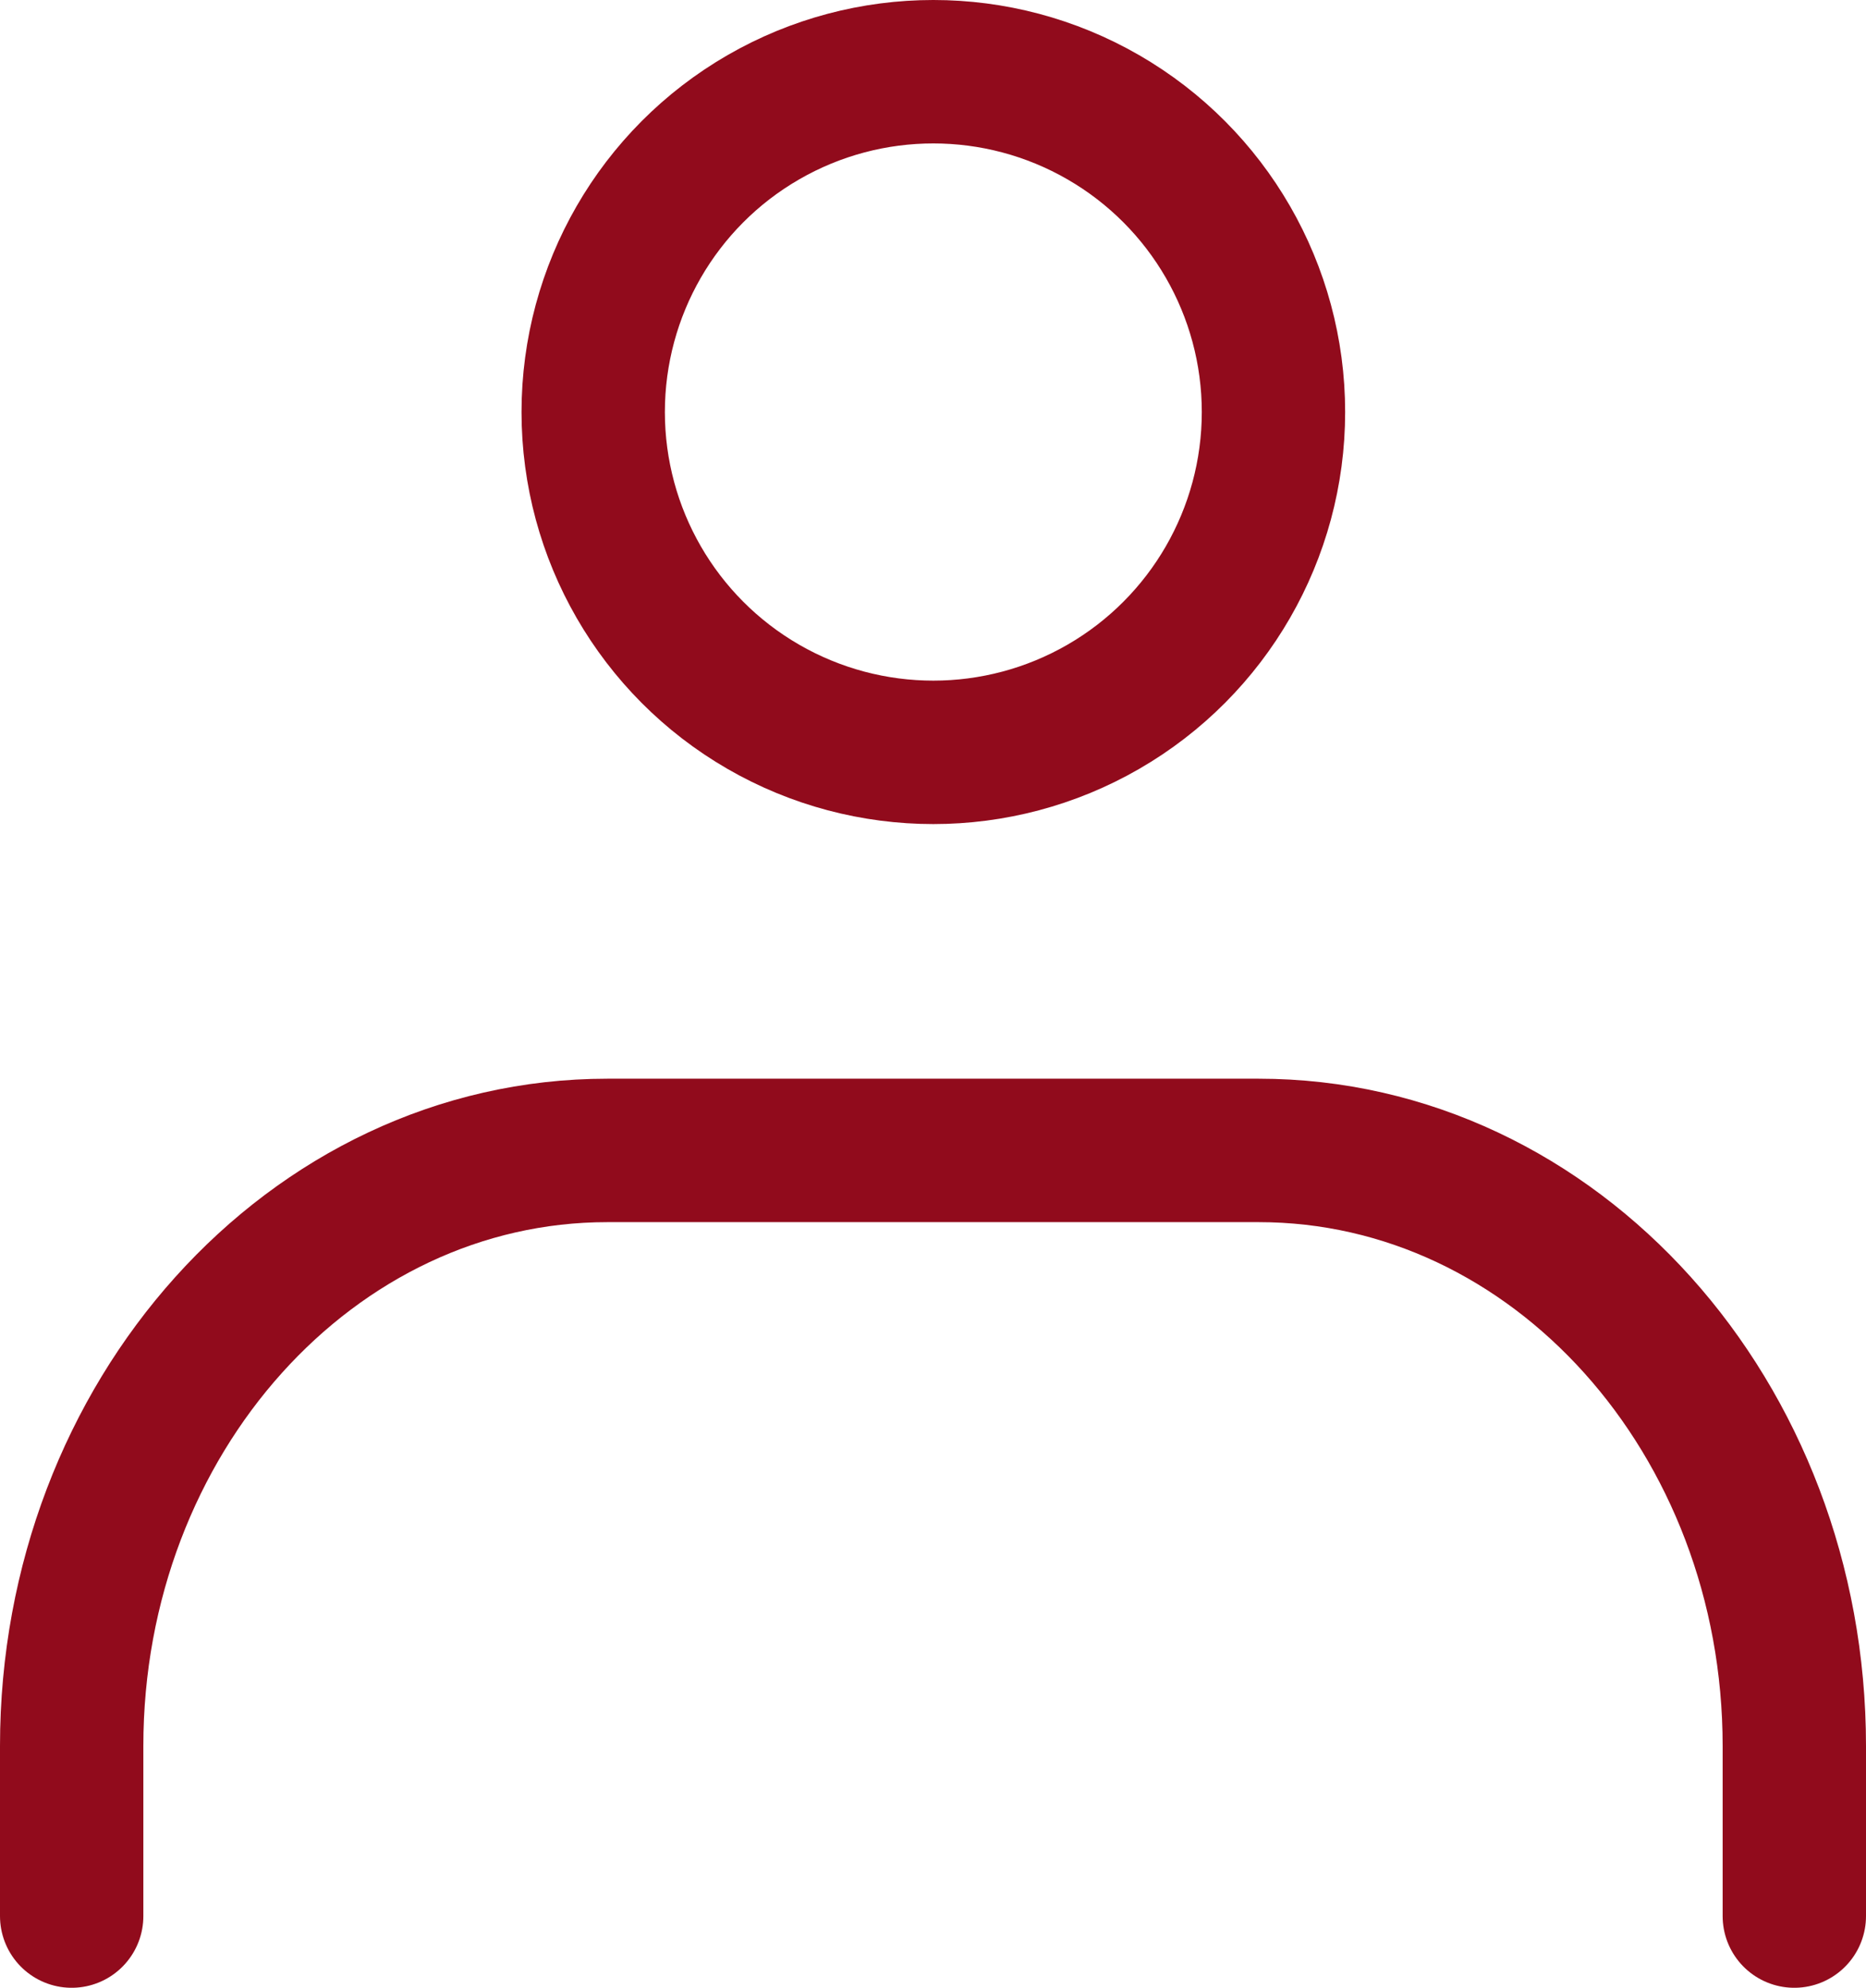 <svg xmlns="http://www.w3.org/2000/svg" width="19.525" height="20.789" viewBox="0 0 19.525 20.789" stroke="#910b1c">
  <g id="ic-member" transform="translate(0.75 0.75)">
    <circle id="楕円形_4" data-name="楕円形 4" cx="3.559" cy="3.559" r="3.559" transform="translate(5.457)" fill="none" stroke-linecap="round" stroke-linejoin="round" stroke-width="1.5"/>
    <path id="パス_14" data-name="パス 14" d="M8.93,35.157V33.378c0-3.434,2.509-6.228,5.605-6.228H21.35c3.1,0,5.605,2.794,5.605,6.228v1.779" transform="translate(-8.93 -15.869)" fill="none" stroke-linecap="round" stroke-linejoin="round" stroke-width="1.5"/>
  </g>
</svg>

